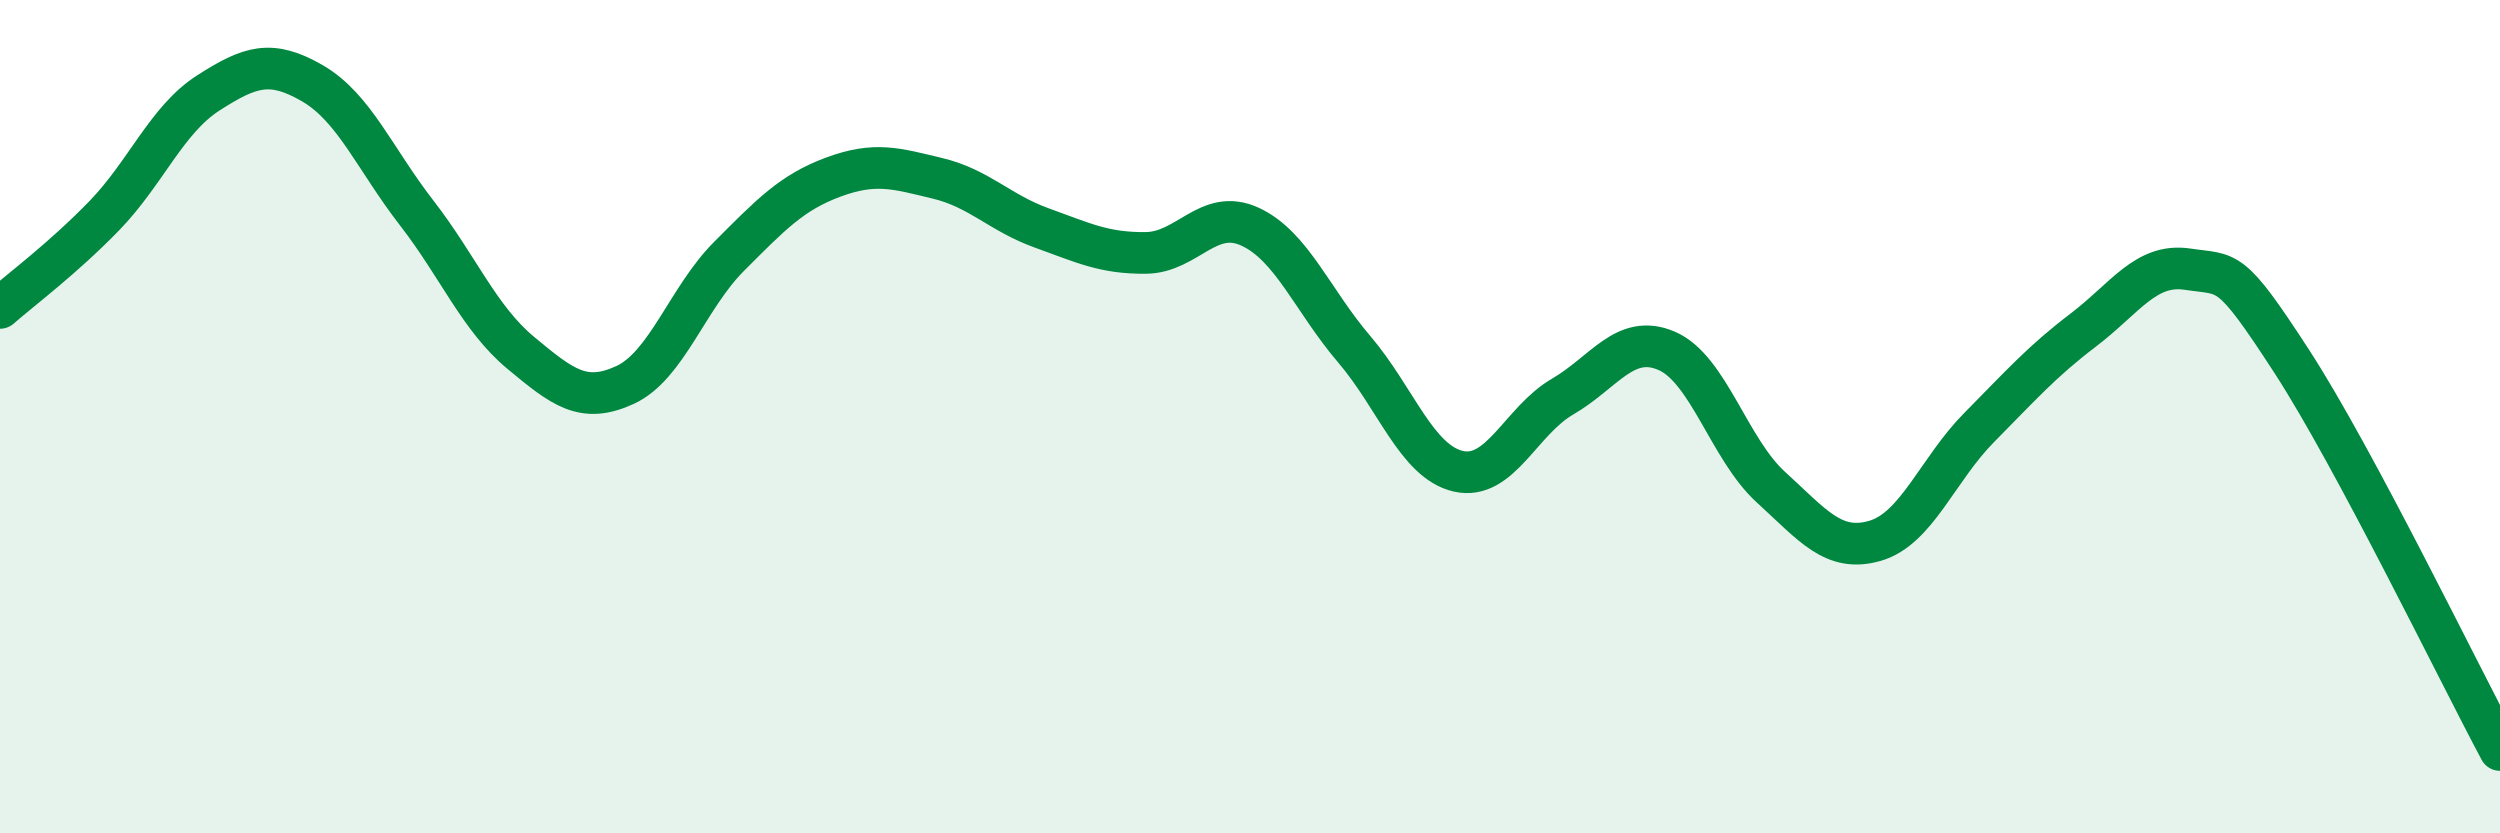 
    <svg width="60" height="20" viewBox="0 0 60 20" xmlns="http://www.w3.org/2000/svg">
      <path
        d="M 0,7.39 C 0.5,6.95 1.5,6.21 2.5,5.18 C 3.5,4.15 4,2.87 5,2.23 C 6,1.59 6.5,1.42 7.5,2 C 8.5,2.58 9,3.82 10,5.11 C 11,6.4 11.5,7.64 12.5,8.47 C 13.5,9.3 14,9.7 15,9.24 C 16,8.78 16.5,7.15 17.5,6.15 C 18.5,5.15 19,4.62 20,4.25 C 21,3.88 21.5,4.04 22.5,4.28 C 23.5,4.52 24,5.11 25,5.47 C 26,5.83 26.5,6.08 27.5,6.07 C 28.5,6.06 29,4.98 30,5.44 C 31,5.9 31.5,7.21 32.5,8.38 C 33.5,9.55 34,11.08 35,11.31 C 36,11.54 36.5,10.1 37.5,9.52 C 38.5,8.94 39,7.99 40,8.42 C 41,8.85 41.5,10.78 42.5,11.69 C 43.5,12.6 44,13.27 45,12.98 C 46,12.69 46.5,11.27 47.5,10.26 C 48.5,9.25 49,8.68 50,7.92 C 51,7.16 51.5,6.31 52.5,6.46 C 53.5,6.61 53.5,6.36 55,8.67 C 56.5,10.98 59,16.13 60,18L60 20L0 20Z"
        fill="#008740"
        opacity="0.1"
        stroke-linecap="round"
        stroke-linejoin="round"
      />
      <path
        d="M 0,7.39 C 0.5,6.95 1.5,6.21 2.5,5.18 C 3.5,4.15 4,2.87 5,2.23 C 6,1.59 6.5,1.42 7.5,2 C 8.5,2.58 9,3.82 10,5.11 C 11,6.4 11.5,7.64 12.5,8.47 C 13.5,9.3 14,9.7 15,9.24 C 16,8.78 16.5,7.15 17.5,6.15 C 18.5,5.15 19,4.62 20,4.25 C 21,3.88 21.5,4.04 22.5,4.28 C 23.5,4.52 24,5.11 25,5.47 C 26,5.83 26.5,6.08 27.5,6.07 C 28.5,6.06 29,4.98 30,5.44 C 31,5.9 31.5,7.21 32.5,8.38 C 33.5,9.55 34,11.08 35,11.31 C 36,11.54 36.5,10.1 37.5,9.52 C 38.5,8.94 39,7.99 40,8.42 C 41,8.85 41.5,10.78 42.5,11.69 C 43.5,12.6 44,13.27 45,12.98 C 46,12.69 46.5,11.27 47.5,10.26 C 48.5,9.25 49,8.68 50,7.92 C 51,7.16 51.5,6.31 52.5,6.46 C 53.5,6.61 53.5,6.36 55,8.67 C 56.5,10.98 59,16.13 60,18"
        stroke="#008740"
        stroke-width="1"
        fill="none"
        stroke-linecap="round"
        stroke-linejoin="round"
      />
    </svg>
  